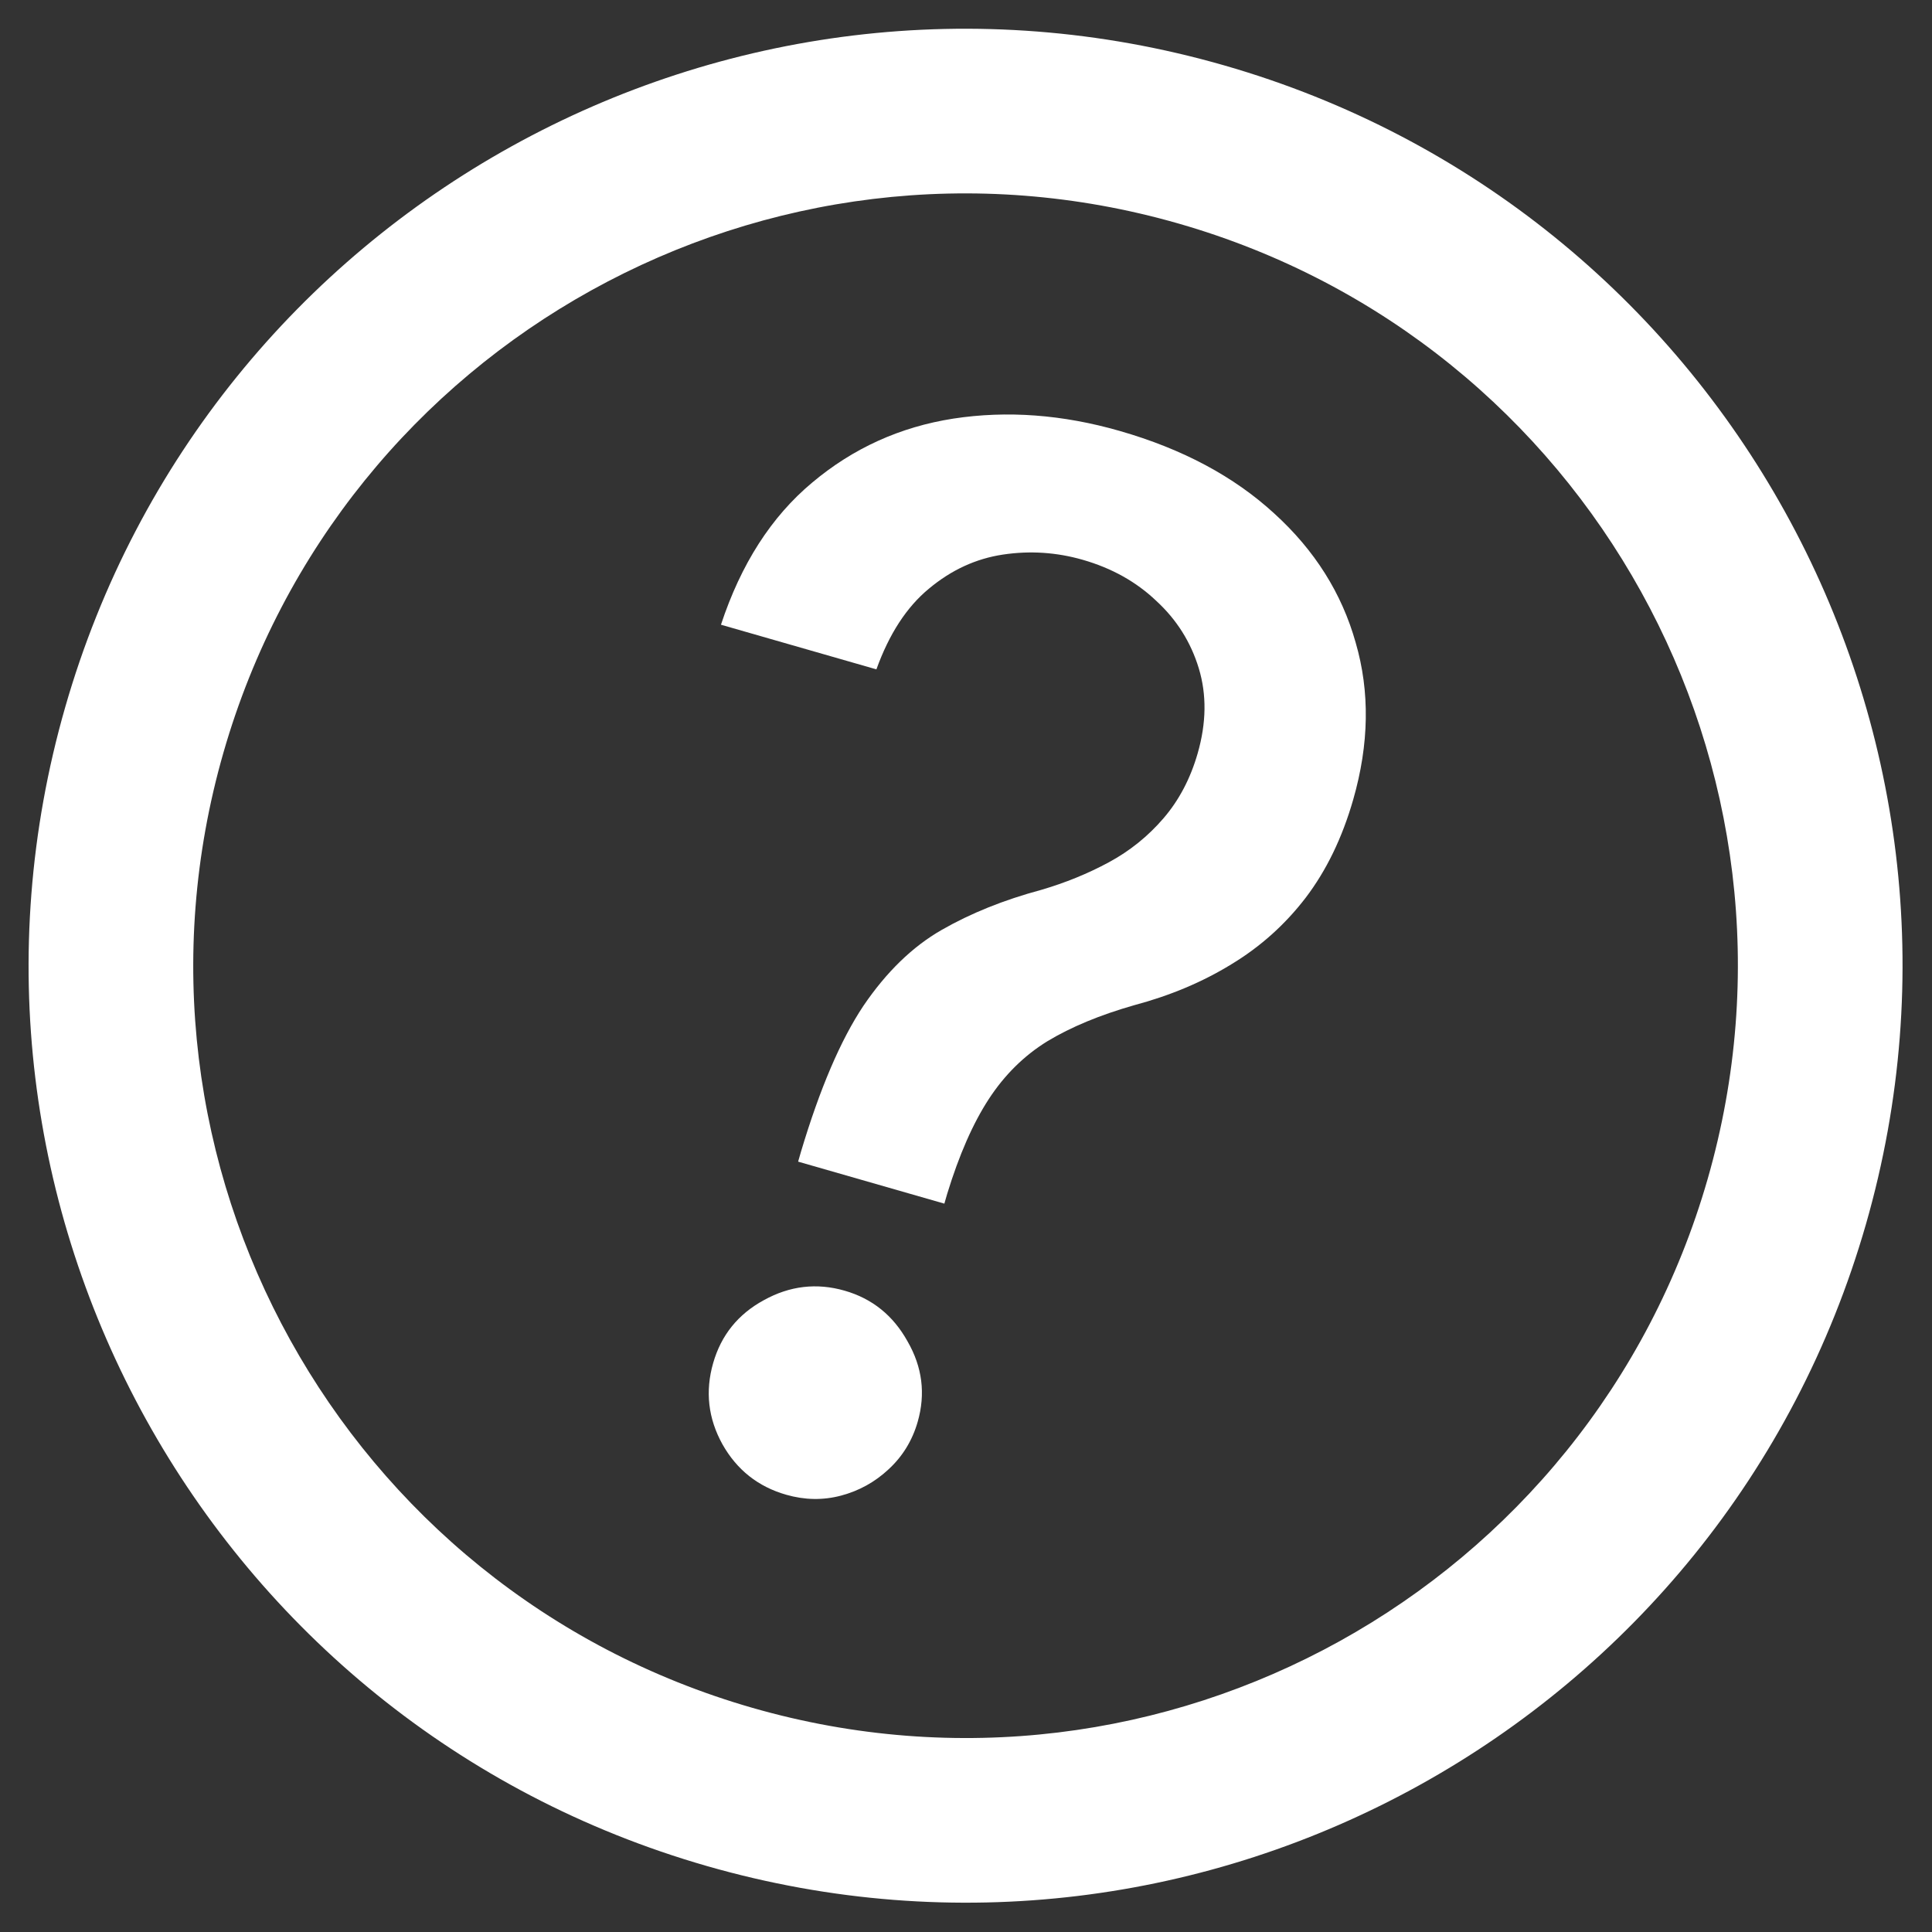 <svg width="1080" height="1080" viewBox="0 0 1080 1080" fill="none" xmlns="http://www.w3.org/2000/svg">
<rect x="0" y="0" width="1080" height="1080" fill="#333333" stroke="none"/>
<g clip-path="url(#clip0_1_3)">
<path d="M954.612 658.986C1020.41 429.868 888.018 190.789 658.9 124.989C429.782 59.189 190.704 191.584 124.903 420.702C59.103 649.819 191.498 888.898 420.616 954.698C649.733 1020.5 888.812 888.104 954.612 658.986ZM1043.06 684.387C963.23 962.352 673.18 1122.97 395.215 1043.14C117.25 963.315 -43.372 673.266 36.457 395.301C116.286 117.335 406.335 -43.286 684.301 36.543C962.266 116.372 1122.89 406.421 1043.06 684.387Z" fill="white"/>
<path d="M446.157 649.364L447.717 643.933C458.277 608.599 469.902 581.408 482.591 562.362C495.472 543.371 510.061 529.202 526.359 519.856C542.657 510.51 561.2 503.047 581.986 497.465C595.499 493.507 608.115 488.364 619.834 482.034C631.553 475.705 641.75 467.494 650.424 457.403C659.098 447.311 665.459 435.214 669.509 421.113C674.38 404.153 674.592 388.331 670.146 373.646C665.7 358.962 657.765 346.369 646.341 335.869C635.163 325.232 621.475 317.588 605.277 312.937C590.604 308.723 575.723 307.749 560.632 310.016C545.542 312.283 531.753 318.637 519.266 329.077C506.834 339.327 497.05 354.361 489.915 374.177L403.021 349.221C414.205 315.304 431.194 288.829 453.987 269.797C476.835 250.574 503.158 238.641 532.958 233.997C562.948 229.409 593.95 231.711 625.964 240.905C661.027 250.975 689.818 266.36 712.339 287.061C734.915 307.571 750.078 331.625 757.829 359.223C765.826 386.685 765.364 415.947 756.443 447.008C750.314 468.351 741.452 486.639 729.857 501.874C718.317 516.918 704.438 529.331 688.221 539.113C672.194 548.95 654.128 556.55 634.023 561.915C614.925 567.363 598.766 574.068 585.547 582.029C572.519 590.045 561.584 600.828 552.742 614.378C543.9 627.928 536.141 645.606 529.467 667.411L527.907 672.842L446.157 649.364ZM439.408 835.549C423.782 831.061 411.935 821.677 403.866 807.395C395.852 792.924 394.116 777.78 398.659 761.963C403.146 746.337 412.599 734.613 427.016 726.789C441.487 718.775 456.536 717.012 472.162 721.499C487.597 725.932 499.322 735.385 507.336 749.856C515.595 764.192 517.481 779.173 512.994 794.799C509.984 805.28 504.552 814.137 496.699 821.37C489.091 828.468 480.261 833.358 470.208 836.04C460.156 838.722 449.889 838.559 439.408 835.549Z" fill="white"/>
</g>
<defs>
<clipPath id="clip0_1_3">
<rect width="1080" height="1080" fill="white"/>
</clipPath>
</defs>
</svg>
